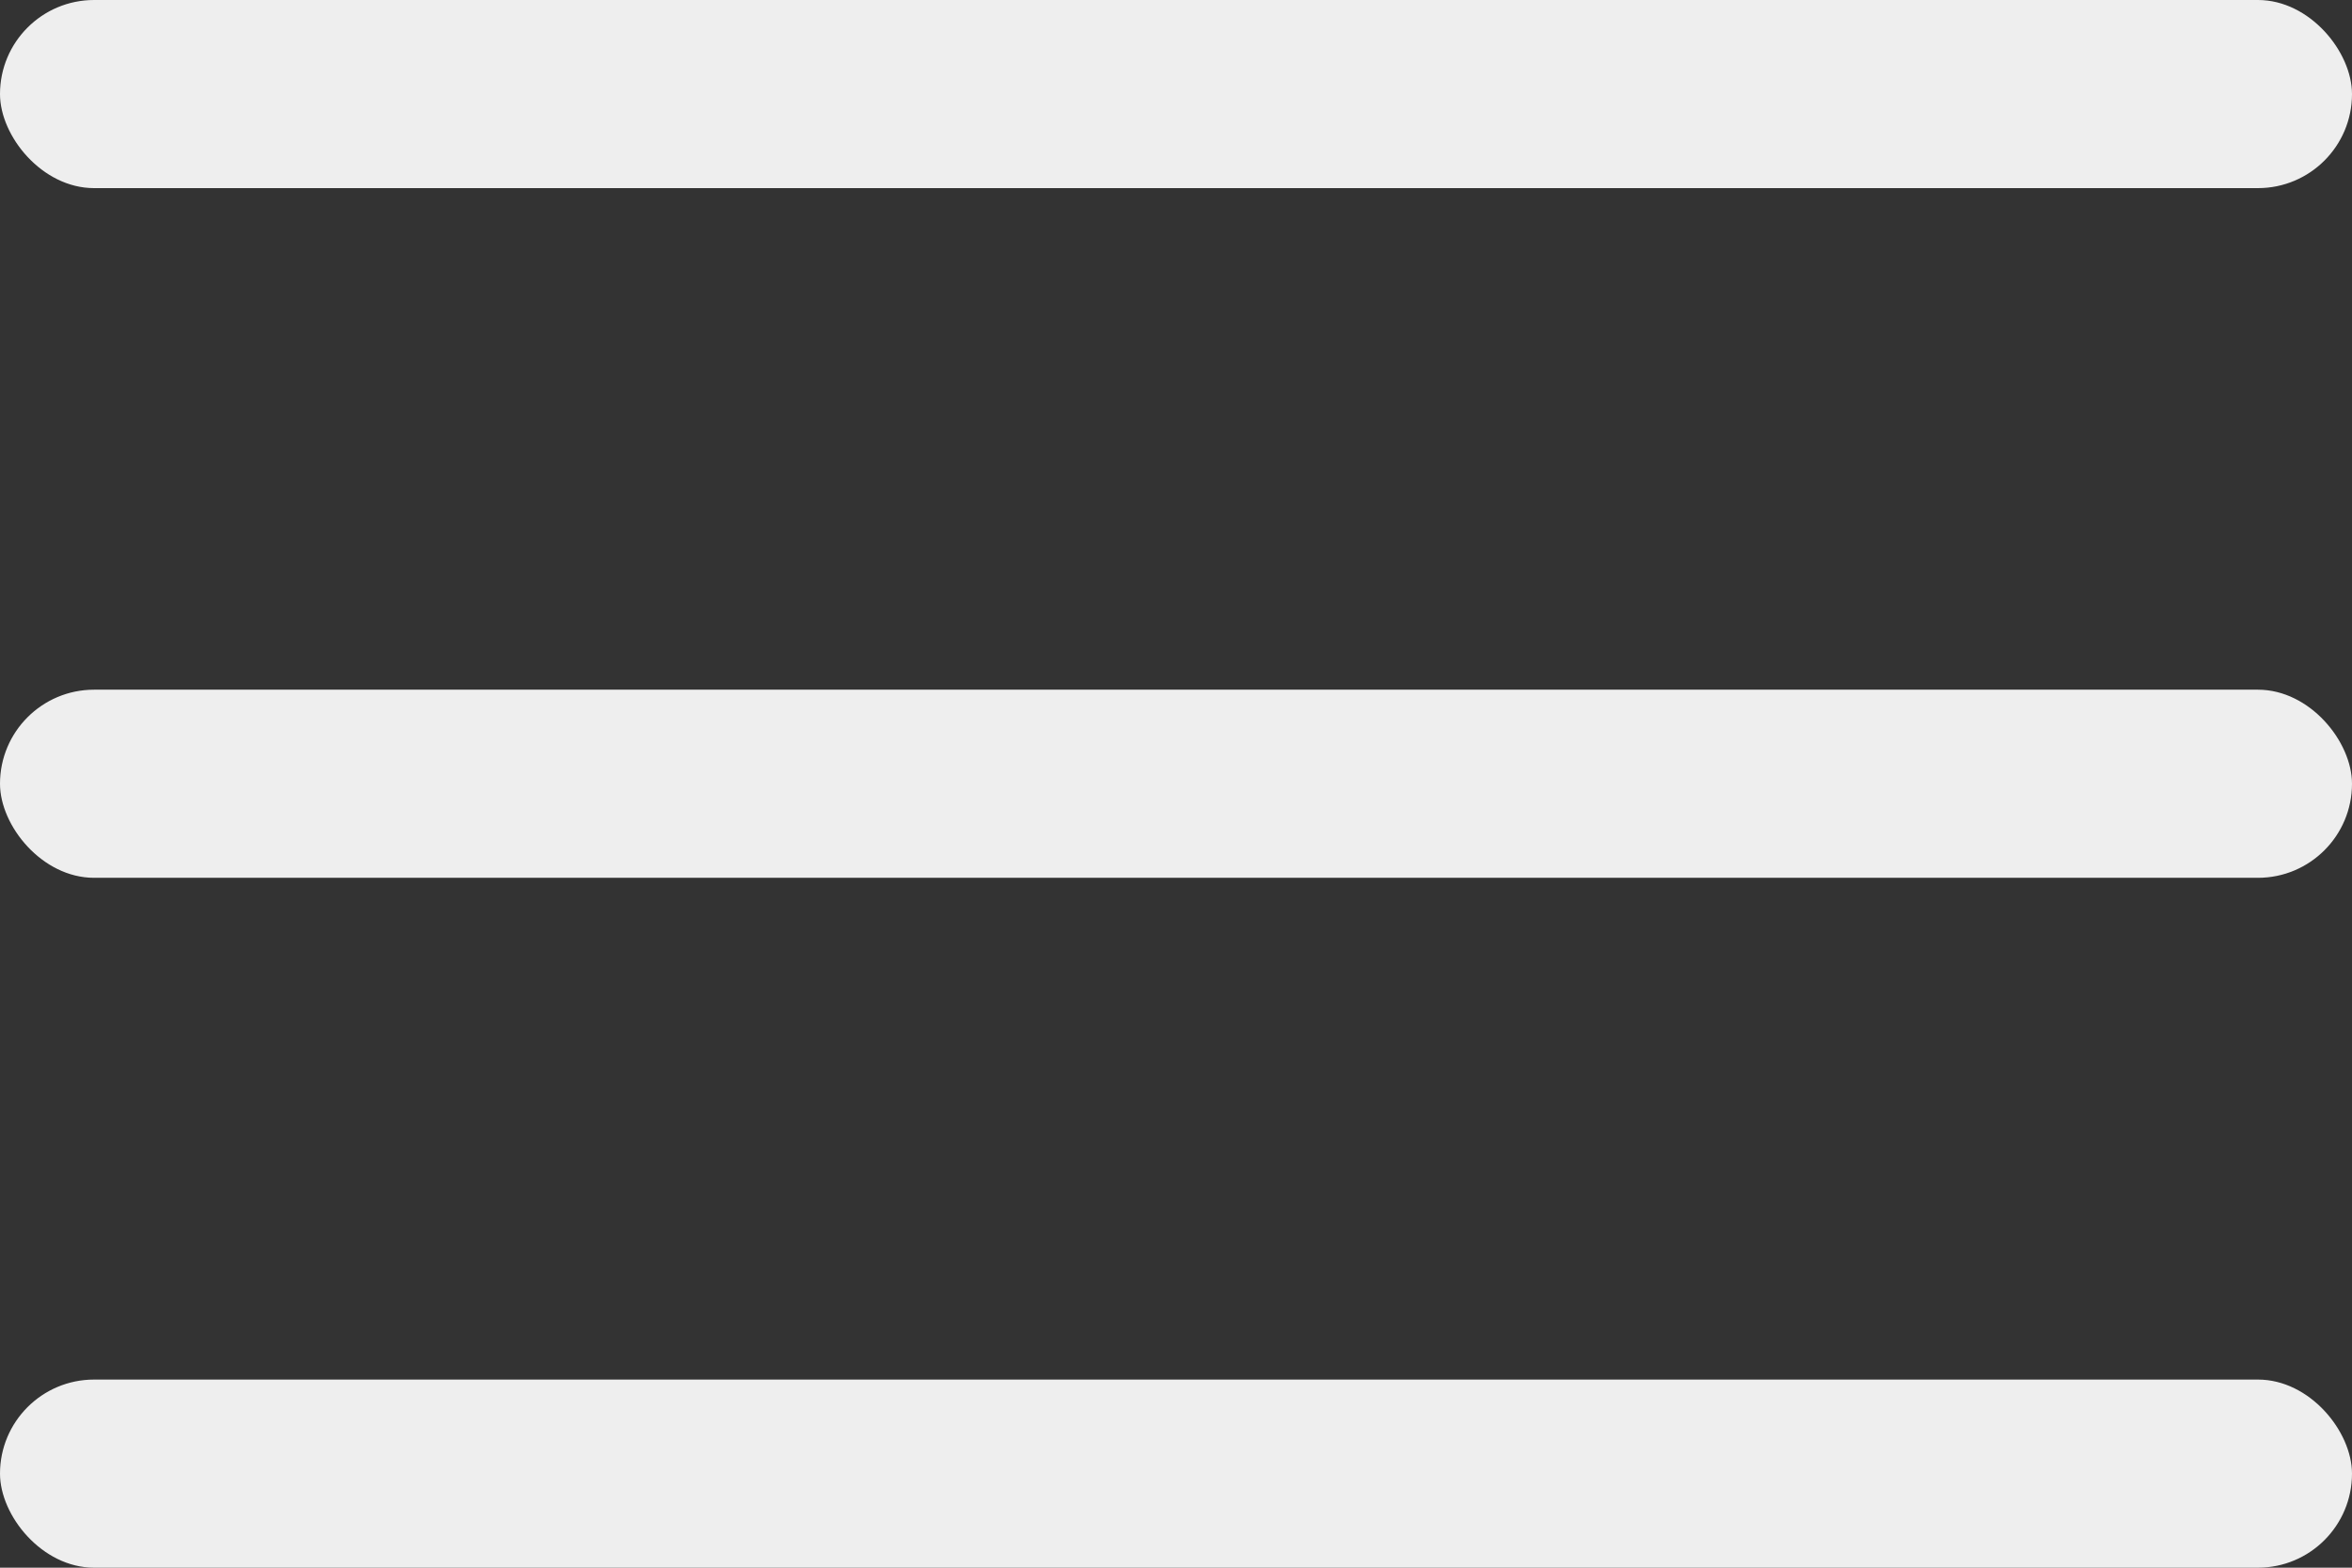 <svg width="24" height="16" viewBox="0 0 24 16" fill="none" xmlns="http://www.w3.org/2000/svg">
<rect x="0" y="0" width="24" height="16" fill="#333333" stroke="none"/>
<rect width="24" height="1.92" rx="0.96" fill="#EEEEEE"/>
<rect y="7.039" width="24" height="1.92" rx="0.96" fill="#EEEEEE"/>
<rect y="14.08" width="24" height="1.92" rx="0.96" fill="#EEEEEE"/>
</svg>
